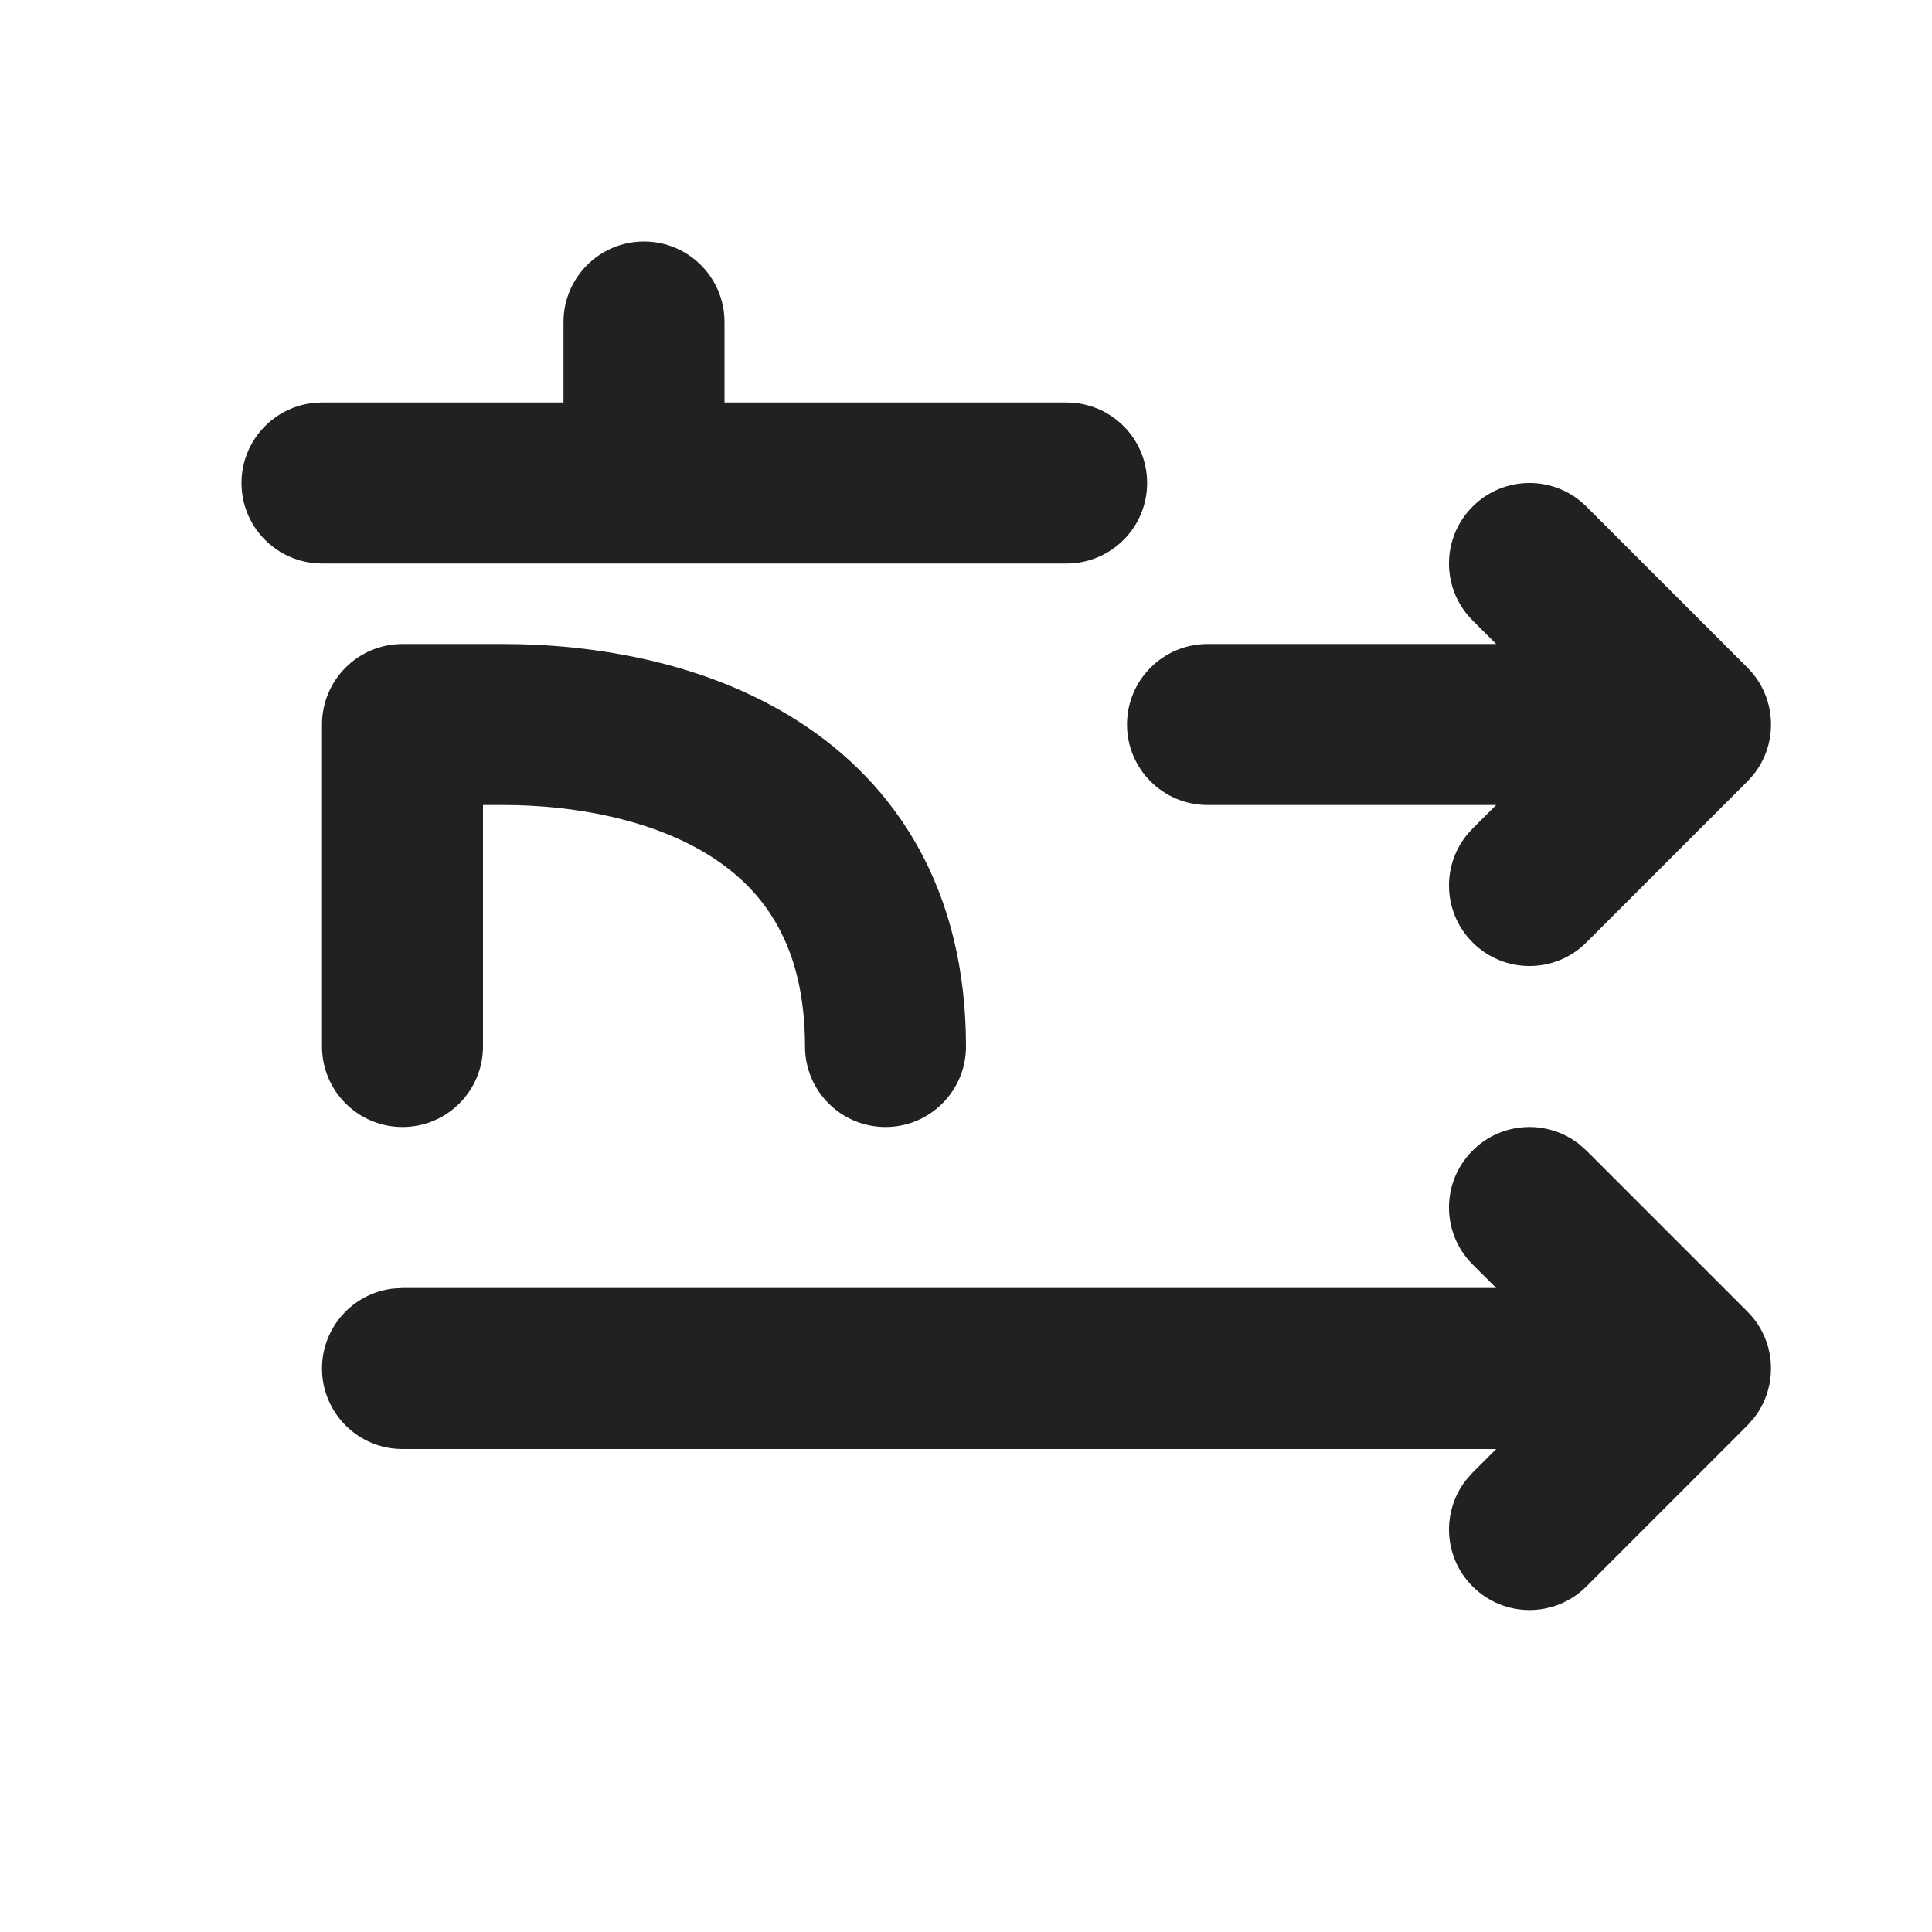 <?xml version="1.0" encoding="UTF-8"?>
<svg width="800px" height="800px" viewBox="0 0 24 24" version="1.1" xmlns="http://www.w3.org/2000/svg" xmlns:xlink="http://www.w3.org/1999/xlink">
    <!-- Скачано с сайта svg4.ru / Downloaded from svg4.ru -->
    <title>ic_fluent_text_direction_rotate_270_ac_24_filled</title>
    <desc>Created with Sketch.</desc>
    <g id="🔍-System-Icons" stroke="none" stroke-width="1" fill="none" fill-rule="evenodd">
        <g id="ic_fluent_text_direction_rotate_270_ac_24_filled" fill="#212121" fill-rule="nonzero">
            <path d="M18.293,14.293 C18.653,13.932 19.221,13.905 19.613,14.21 L19.707,14.293 L21.707,16.293 C22.068,16.653 22.095,17.221 21.79,17.613 L21.707,17.707 L19.707,19.707 C19.317,20.098 18.683,20.098 18.293,19.707 C17.932,19.347 17.905,18.779 18.21,18.387 L18.293,18.293 L18.586,18 L5,18 C4.448,18 4,17.552 4,17 C4,16.487 4.386,16.064 4.883,16.007 L5,16 L18.586,16 L18.293,15.707 C17.902,15.317 17.902,14.683 18.293,14.293 Z M6.25,8 C7.355,8 8.756,8.216 9.914,8.958 C11.136,9.739 12,11.055 12,13 C12,13.552 11.552,14 11,14 C10.448,14 10,13.552 10,13 C10,11.745 9.49,11.061 8.836,10.642 C8.119,10.184 7.145,10 6.25,10 L6,10 L6,13 C6,13.552 5.552,14 5,14 C4.448,14 4,13.552 4,13 L4,9 C4,8.448 4.448,8 5,8 L6.25,8 Z M19.707,6.293 L21.707,8.293 C22.098,8.683 22.098,9.317 21.707,9.707 L19.707,11.707 C19.317,12.098 18.683,12.098 18.293,11.707 C17.902,11.317 17.902,10.683 18.293,10.293 L18.586,10 L15,10 C14.448,10 14,9.552 14,9 C14,8.448 14.448,8 15,8 L18.586,8 L18.293,7.707 C17.902,7.317 17.902,6.683 18.293,6.293 C18.683,5.902 19.317,5.902 19.707,6.293 Z M8,3 C8.552,3 9,3.448 9,4 L9,5 L13.25,5 C13.802,5 14.25,5.448 14.25,6 C14.25,6.552 13.802,7 13.25,7 L4,7 C3.448,7 3,6.552 3,6 C3,5.448 3.448,5 4,5 L7,5 L7,4 C7,3.448 7.448,3 8,3 Z" id="🎨-Color">
</path>
        </g>
    </g>
</svg>